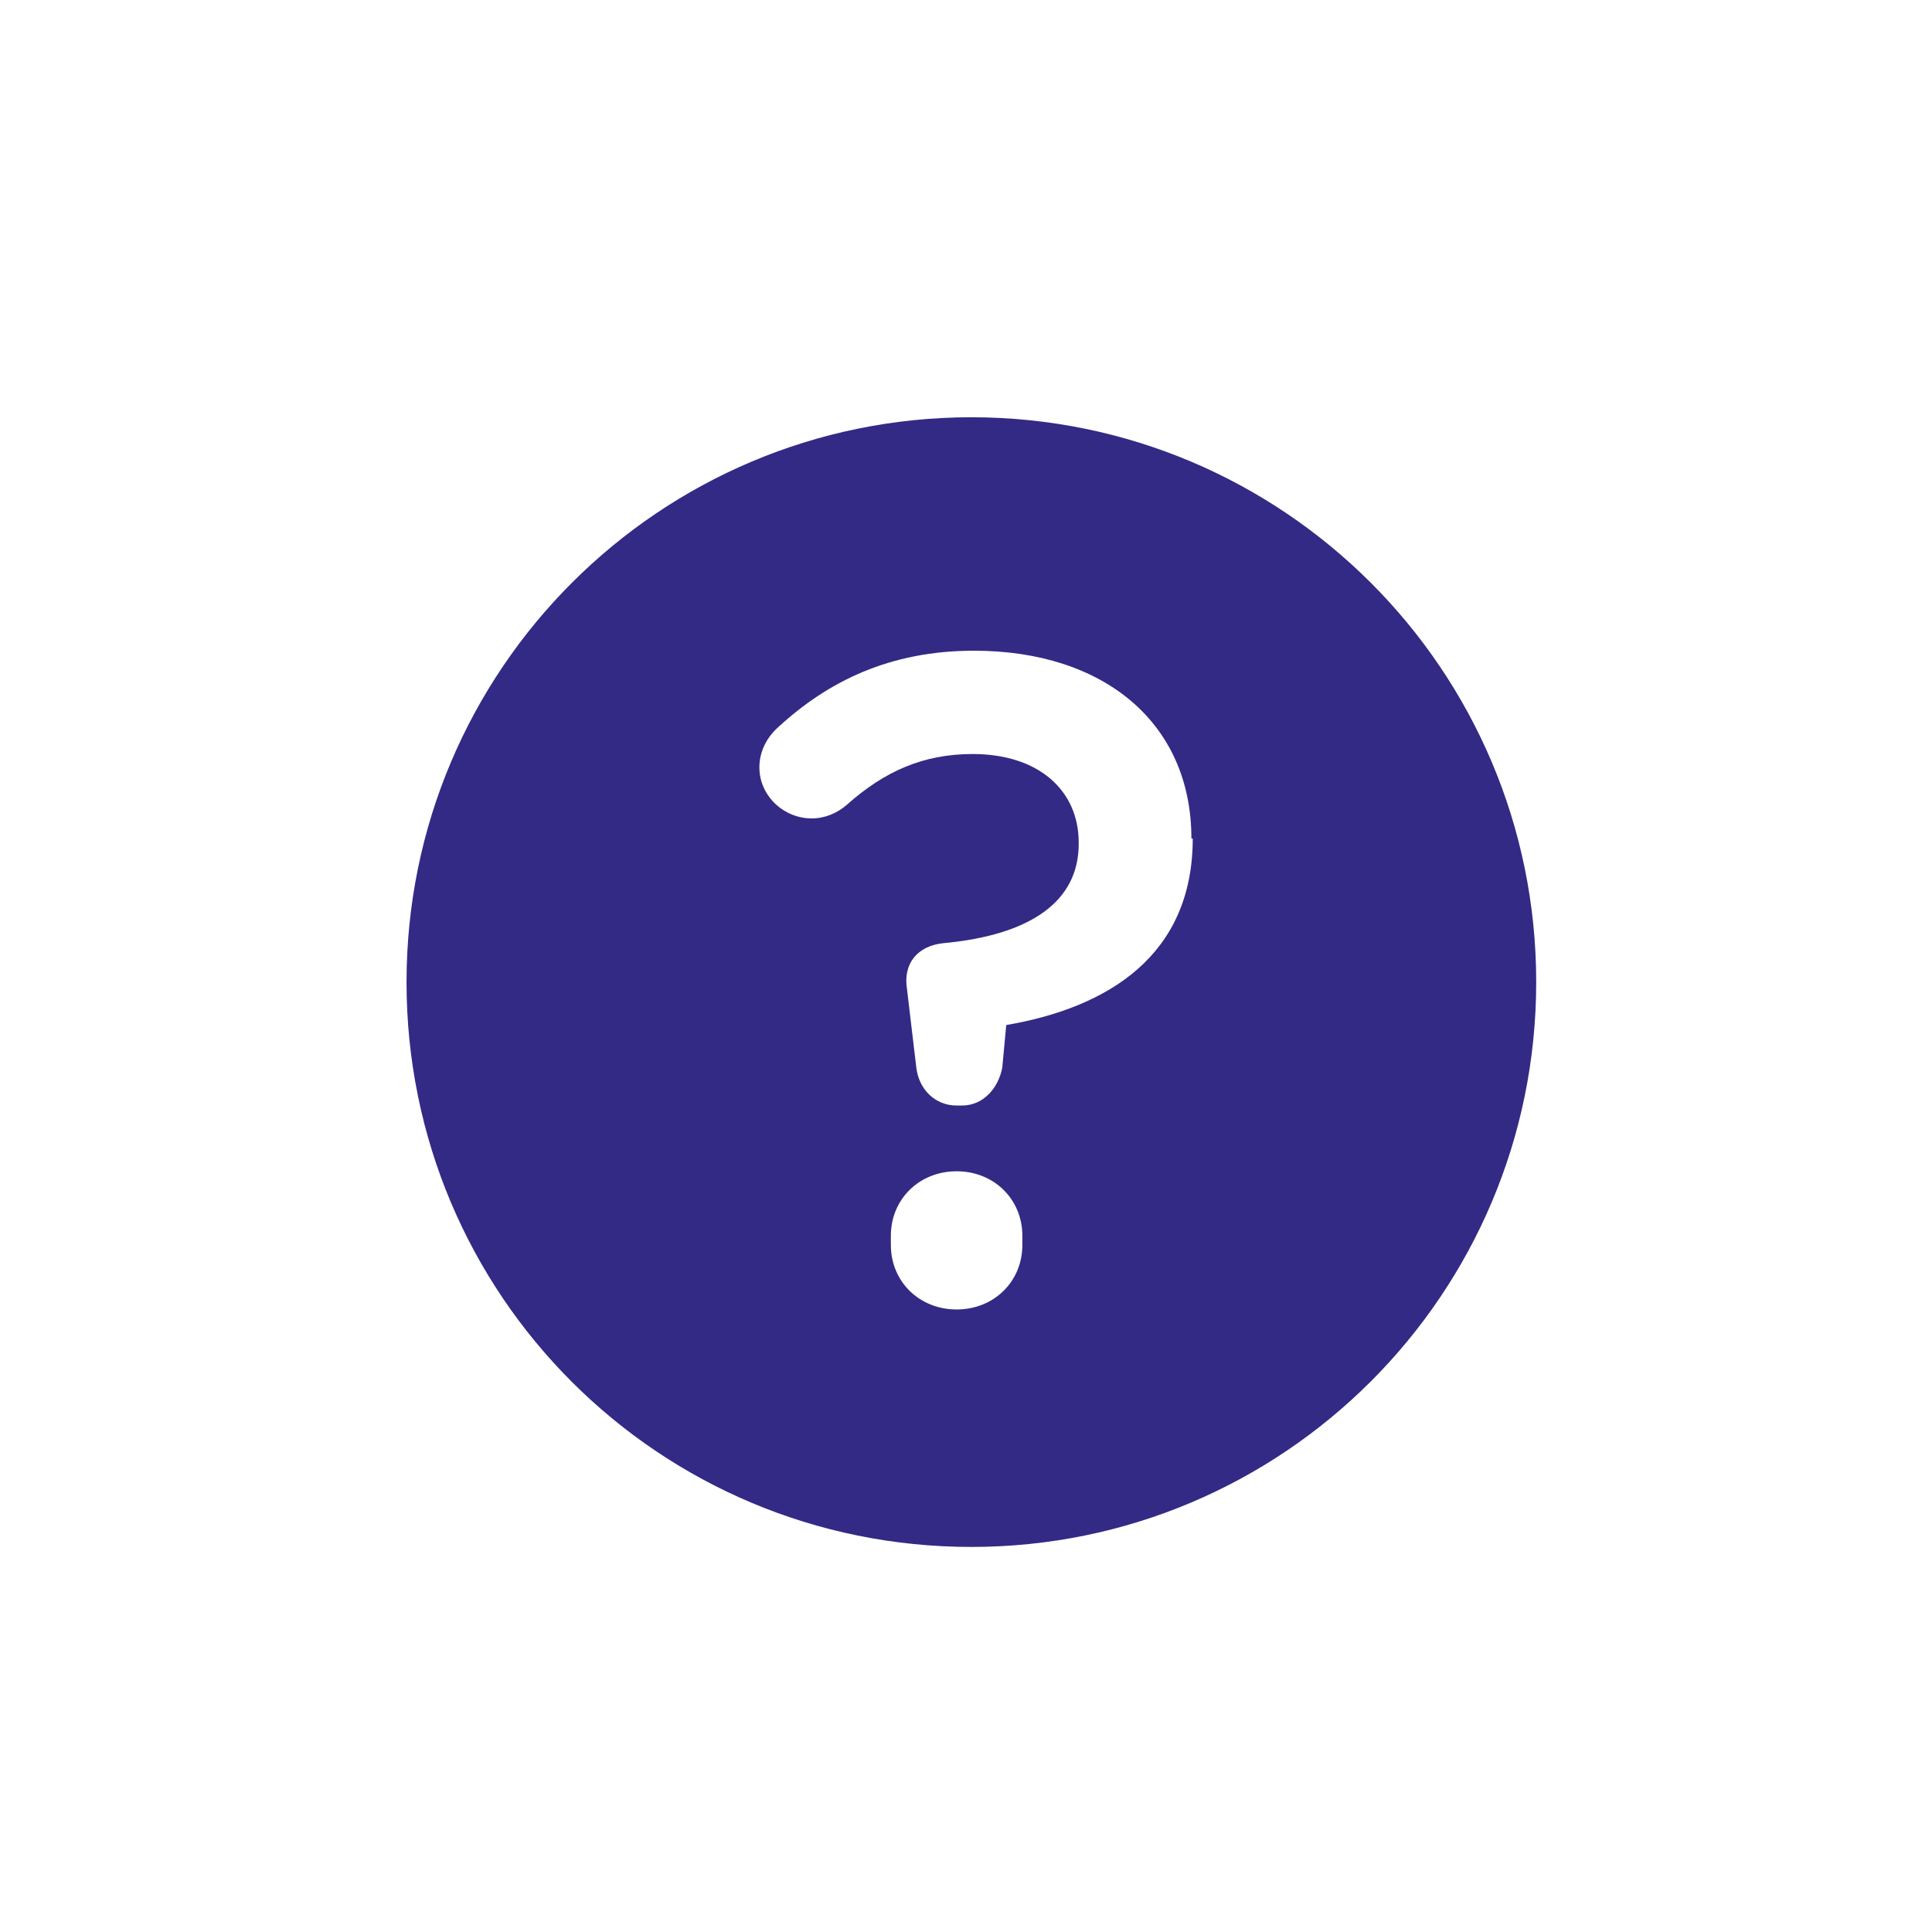<?xml version="1.0" encoding="utf-8"?>
<!-- Generator: Adobe Illustrator 22.0.1, SVG Export Plug-In . SVG Version: 6.00 Build 0)  -->
<svg version="1.1" id="Layer_1" xmlns="http://www.w3.org/2000/svg" xmlns:xlink="http://www.w3.org/1999/xlink" x="0px" y="0px"
	 viewBox="0 0 144 144" style="enable-background:new 0 0 144 144;" xml:space="preserve">
<path style="fill:#332A86;" d="M72.4,31.1c-23.2,0-42.1,18.8-42.1,42.1s18.8,42.1,42.1,42.1c23.2,0,42.1-18.8,42.1-42.1
	S95.6,31.1,72.4,31.1z M76.2,92.8c0,2.7-2.1,4.8-4.9,4.8c-2.8,0-4.9-2.1-4.9-4.8v-0.7c0-2.7,2.1-4.8,4.9-4.8c2.8,0,4.9,2.1,4.9,4.8
	V92.8z M88.9,62.5c0,8.7-6.3,12.6-13.9,13.9l-0.3,3.2c-0.3,1.5-1.4,2.8-3,2.8h-0.4c-1.6,0-2.8-1.2-3-2.8l-0.7-5.9
	c-0.3-1.9,0.8-3.2,2.7-3.4c6.5-0.6,10.1-3.1,10.1-7.4v-0.1c0-3.9-3-6.6-7.9-6.6c-3.7,0-6.6,1.3-9.4,3.8c-0.7,0.6-1.6,1-2.6,1
	c-2.1,0-3.9-1.7-3.9-3.8c0-1,0.4-2.1,1.4-3c3.7-3.4,8.3-5.7,14.6-5.7c9.7,0,16.2,5.4,16.2,14V62.5z"/>
</svg>
